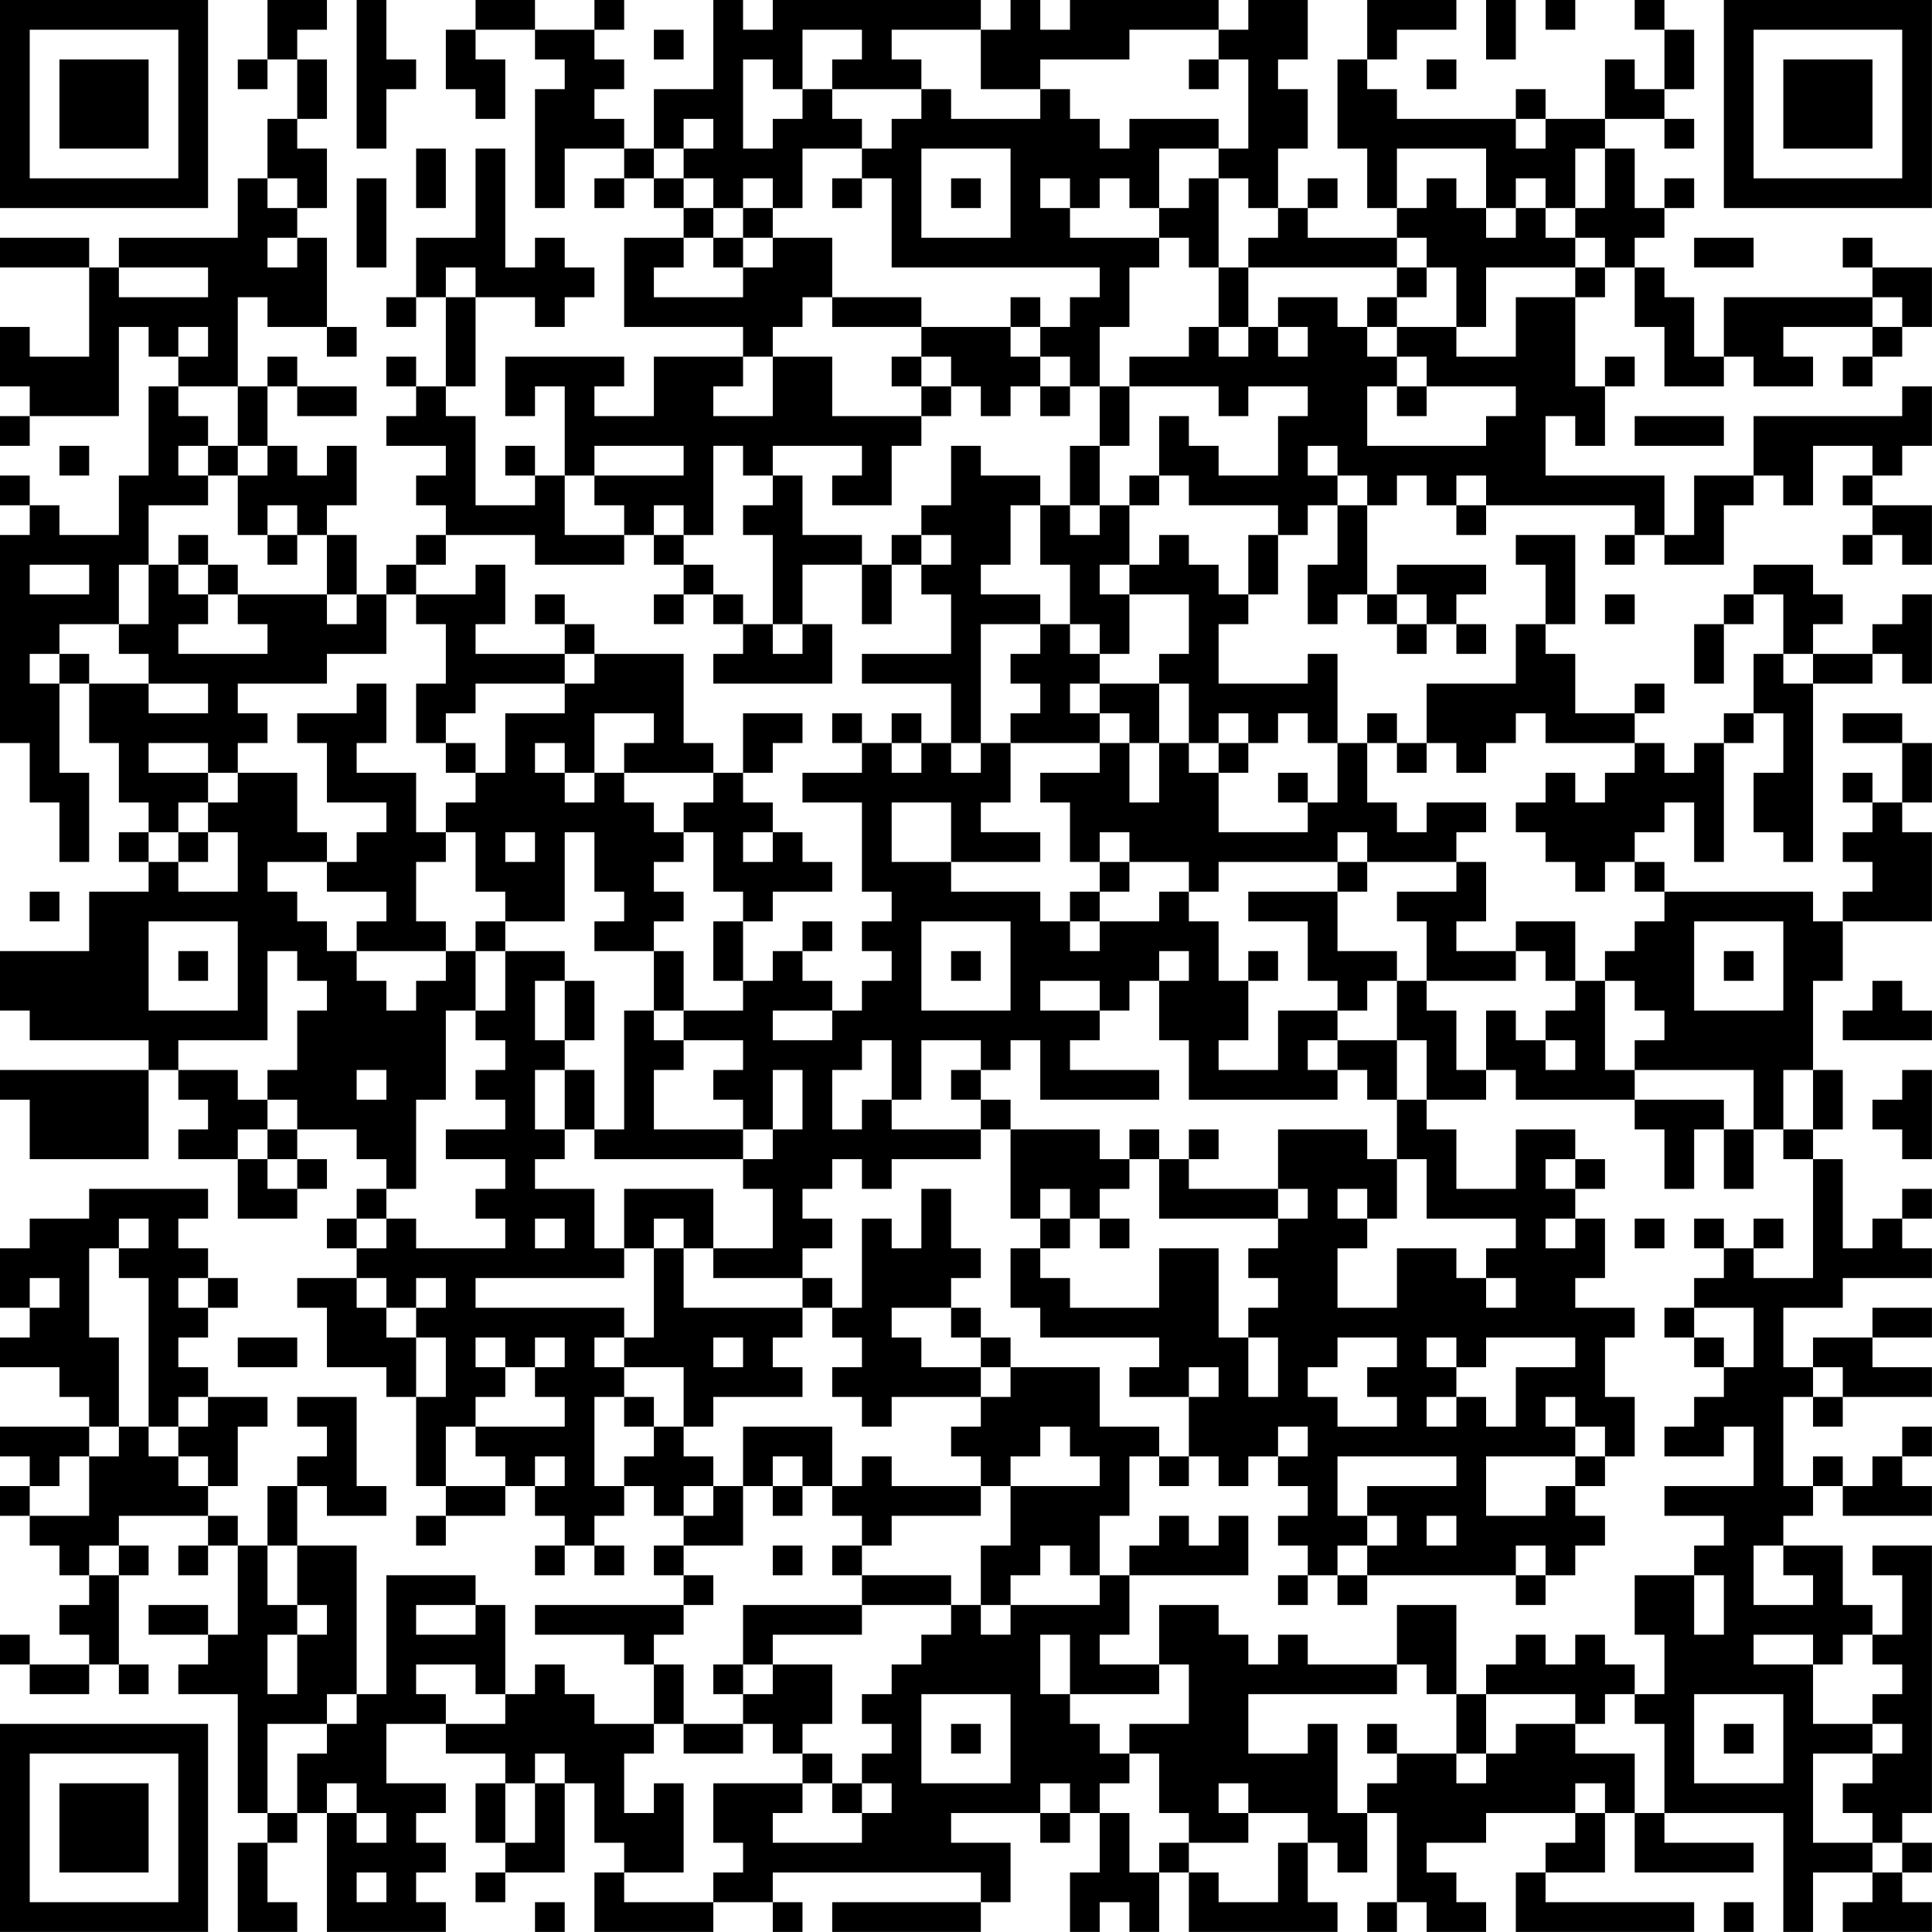 <?xml version="1.0" encoding="UTF-8"?>
<svg xmlns="http://www.w3.org/2000/svg" version="1.1" width="250" height="250" viewBox="0 0 250 250"><rect x="0" y="0" width="250" height="250" fill="#ffffff"/><g transform="scale(3.846)"><g transform="translate(0,0)"><path fill-rule="evenodd" d="M9 0L9 2L8 2L8 3L9 3L9 2L10 2L10 4L9 4L9 6L8 6L8 8L4 8L4 9L3 9L3 8L0 8L0 9L3 9L3 12L1 12L1 11L0 11L0 13L1 13L1 14L0 14L0 15L1 15L1 14L4 14L4 11L5 11L5 12L6 12L6 13L5 13L5 16L4 16L4 18L2 18L2 17L1 17L1 16L0 16L0 17L1 17L1 18L0 18L0 25L1 25L1 27L2 27L2 29L3 29L3 26L2 26L2 23L3 23L3 25L4 25L4 27L5 27L5 28L4 28L4 29L5 29L5 30L3 30L3 32L0 32L0 34L1 34L1 35L5 35L5 36L0 36L0 37L1 37L1 39L5 39L5 36L6 36L6 37L7 37L7 38L6 38L6 39L8 39L8 41L10 41L10 40L11 40L11 39L10 39L10 38L12 38L12 39L13 39L13 40L12 40L12 41L11 41L11 42L12 42L12 43L10 43L10 44L11 44L11 46L13 46L13 47L14 47L14 50L15 50L15 51L14 51L14 52L15 52L15 51L17 51L17 50L18 50L18 51L19 51L19 52L18 52L18 53L19 53L19 52L20 52L20 53L21 53L21 52L20 52L20 51L21 51L21 50L22 50L22 51L23 51L23 52L22 52L22 53L23 53L23 54L18 54L18 55L21 55L21 56L22 56L22 58L20 58L20 57L19 57L19 56L18 56L18 57L17 57L17 54L16 54L16 53L13 53L13 57L12 57L12 52L10 52L10 50L11 50L11 51L13 51L13 50L12 50L12 47L10 47L10 48L11 48L11 49L10 49L10 50L9 50L9 52L8 52L8 51L7 51L7 50L8 50L8 48L9 48L9 47L7 47L7 46L6 46L6 45L7 45L7 44L8 44L8 43L7 43L7 42L6 42L6 41L7 41L7 40L3 40L3 41L1 41L1 42L0 42L0 44L1 44L1 45L0 45L0 46L2 46L2 47L3 47L3 48L0 48L0 49L1 49L1 50L0 50L0 51L1 51L1 52L2 52L2 53L3 53L3 54L2 54L2 55L3 55L3 56L1 56L1 55L0 55L0 56L1 56L1 57L3 57L3 56L4 56L4 57L5 57L5 56L4 56L4 53L5 53L5 52L4 52L4 51L7 51L7 52L6 52L6 53L7 53L7 52L8 52L8 55L7 55L7 54L5 54L5 55L7 55L7 56L6 56L6 57L8 57L8 61L9 61L9 62L8 62L8 65L10 65L10 64L9 64L9 62L10 62L10 61L11 61L11 65L15 65L15 64L14 64L14 63L15 63L15 62L14 62L14 61L15 61L15 60L13 60L13 58L15 58L15 59L17 59L17 60L16 60L16 62L17 62L17 63L16 63L16 64L17 64L17 63L19 63L19 60L20 60L20 62L21 62L21 63L20 63L20 65L24 65L24 64L26 64L26 65L27 65L27 64L26 64L26 63L33 63L33 64L28 64L28 65L33 65L33 64L34 64L34 62L32 62L32 61L35 61L35 62L36 62L36 61L37 61L37 63L36 63L36 65L37 65L37 64L38 64L38 65L39 65L39 63L40 63L40 65L45 65L45 64L44 64L44 62L45 62L45 63L46 63L46 61L47 61L47 64L46 64L46 65L47 65L47 64L48 64L48 65L50 65L50 64L49 64L49 63L48 63L48 62L50 62L50 61L53 61L53 62L52 62L52 63L51 63L51 65L57 65L57 64L52 64L52 63L54 63L54 61L55 61L55 63L59 63L59 62L56 62L56 61L60 61L60 65L61 65L61 63L63 63L63 64L62 64L62 65L65 65L65 64L64 64L64 63L65 63L65 62L64 62L64 61L65 61L65 52L63 52L63 53L64 53L64 55L63 55L63 54L62 54L62 52L60 52L60 51L61 51L61 50L62 50L62 51L65 51L65 50L64 50L64 49L65 49L65 48L64 48L64 49L63 49L63 50L62 50L62 49L61 49L61 50L60 50L60 47L61 47L61 48L62 48L62 47L65 47L65 46L63 46L63 45L65 45L65 44L63 44L63 45L61 45L61 46L60 46L60 44L62 44L62 43L65 43L65 42L64 42L64 41L65 41L65 40L64 40L64 41L63 41L63 42L62 42L62 39L61 39L61 38L62 38L62 36L61 36L61 33L62 33L62 31L65 31L65 28L64 28L64 27L65 27L65 25L64 25L64 24L62 24L62 25L64 25L64 27L63 27L63 26L62 26L62 27L63 27L63 28L62 28L62 29L63 29L63 30L62 30L62 31L61 31L61 30L56 30L56 29L55 29L55 28L56 28L56 27L57 27L57 29L58 29L58 25L59 25L59 24L60 24L60 26L59 26L59 28L60 28L60 29L61 29L61 23L63 23L63 22L64 22L64 23L65 23L65 20L64 20L64 21L63 21L63 22L61 22L61 21L62 21L62 20L61 20L61 19L59 19L59 20L58 20L58 21L57 21L57 23L58 23L58 21L59 21L59 20L60 20L60 22L59 22L59 24L58 24L58 25L57 25L57 26L56 26L56 25L55 25L55 24L56 24L56 23L55 23L55 24L53 24L53 22L52 22L52 21L53 21L53 18L51 18L51 19L52 19L52 21L51 21L51 23L48 23L48 25L47 25L47 24L46 24L46 25L45 25L45 22L44 22L44 23L41 23L41 21L42 21L42 20L43 20L43 18L44 18L44 17L45 17L45 19L44 19L44 21L45 21L45 20L46 20L46 21L47 21L47 22L48 22L48 21L49 21L49 22L50 22L50 21L49 21L49 20L50 20L50 19L47 19L47 20L46 20L46 17L47 17L47 16L48 16L48 17L49 17L49 18L50 18L50 17L55 17L55 18L54 18L54 19L55 19L55 18L56 18L56 19L58 19L58 17L59 17L59 16L60 16L60 17L61 17L61 15L63 15L63 16L62 16L62 17L63 17L63 18L62 18L62 19L63 19L63 18L64 18L64 19L65 19L65 17L63 17L63 16L64 16L64 15L65 15L65 13L64 13L64 14L59 14L59 16L57 16L57 18L56 18L56 16L52 16L52 14L53 14L53 15L54 15L54 13L55 13L55 12L54 12L54 13L53 13L53 10L54 10L54 9L55 9L55 11L56 11L56 13L58 13L58 12L59 12L59 13L61 13L61 12L60 12L60 11L63 11L63 12L62 12L62 13L63 13L63 12L64 12L64 11L65 11L65 9L63 9L63 8L62 8L62 9L63 9L63 10L58 10L58 12L57 12L57 10L56 10L56 9L55 9L55 8L56 8L56 7L57 7L57 6L56 6L56 7L55 7L55 5L54 5L54 4L56 4L56 5L57 5L57 4L56 4L56 3L57 3L57 1L56 1L56 0L55 0L55 1L56 1L56 3L55 3L55 2L54 2L54 4L52 4L52 3L51 3L51 4L47 4L47 3L46 3L46 2L47 2L47 1L49 1L49 0L46 0L46 2L45 2L45 5L46 5L46 7L47 7L47 8L44 8L44 7L45 7L45 6L44 6L44 7L43 7L43 5L44 5L44 3L43 3L43 2L44 2L44 0L42 0L42 1L41 1L41 0L36 0L36 1L35 1L35 0L34 0L34 1L33 1L33 0L26 0L26 1L25 1L25 0L24 0L24 3L22 3L22 5L21 5L21 4L20 4L20 3L21 3L21 2L20 2L20 1L21 1L21 0L20 0L20 1L18 1L18 0L16 0L16 1L15 1L15 3L16 3L16 4L17 4L17 2L16 2L16 1L18 1L18 2L19 2L19 3L18 3L18 7L19 7L19 5L21 5L21 6L20 6L20 7L21 7L21 6L22 6L22 7L23 7L23 8L21 8L21 11L25 11L25 12L22 12L22 14L20 14L20 13L21 13L21 12L17 12L17 14L18 14L18 13L19 13L19 16L18 16L18 15L17 15L17 16L18 16L18 17L16 17L16 14L15 14L15 13L16 13L16 10L18 10L18 11L19 11L19 10L20 10L20 9L19 9L19 8L18 8L18 9L17 9L17 5L16 5L16 8L14 8L14 10L13 10L13 11L14 11L14 10L15 10L15 13L14 13L14 12L13 12L13 13L14 13L14 14L13 14L13 15L15 15L15 16L14 16L14 17L15 17L15 18L14 18L14 19L13 19L13 20L12 20L12 18L11 18L11 17L12 17L12 15L11 15L11 16L10 16L10 15L9 15L9 13L10 13L10 14L12 14L12 13L10 13L10 12L9 12L9 13L8 13L8 10L9 10L9 11L11 11L11 12L12 12L12 11L11 11L11 8L10 8L10 7L11 7L11 5L10 5L10 4L11 4L11 2L10 2L10 1L11 1L11 0ZM12 0L12 5L13 5L13 3L14 3L14 2L13 2L13 0ZM50 0L50 2L51 2L51 0ZM52 0L52 1L53 1L53 0ZM22 1L22 2L23 2L23 1ZM27 1L27 3L26 3L26 2L25 2L25 5L26 5L26 4L27 4L27 3L28 3L28 4L29 4L29 5L27 5L27 7L26 7L26 6L25 6L25 7L24 7L24 6L23 6L23 5L24 5L24 4L23 4L23 5L22 5L22 6L23 6L23 7L24 7L24 8L23 8L23 9L22 9L22 10L25 10L25 9L26 9L26 8L28 8L28 10L27 10L27 11L26 11L26 12L25 12L25 13L24 13L24 14L26 14L26 12L28 12L28 14L31 14L31 15L30 15L30 17L28 17L28 16L29 16L29 15L26 15L26 16L25 16L25 15L24 15L24 18L23 18L23 17L22 17L22 18L21 18L21 17L20 17L20 16L23 16L23 15L20 15L20 16L19 16L19 18L21 18L21 19L18 19L18 18L15 18L15 19L14 19L14 20L13 20L13 22L11 22L11 23L8 23L8 24L9 24L9 25L8 25L8 26L7 26L7 25L5 25L5 26L7 26L7 27L6 27L6 28L5 28L5 29L6 29L6 30L8 30L8 28L7 28L7 27L8 27L8 26L10 26L10 28L11 28L11 29L9 29L9 30L10 30L10 31L11 31L11 32L12 32L12 33L13 33L13 34L14 34L14 33L15 33L15 32L16 32L16 34L15 34L15 37L14 37L14 40L13 40L13 41L12 41L12 42L13 42L13 41L14 41L14 42L17 42L17 41L16 41L16 40L17 40L17 39L15 39L15 38L17 38L17 37L16 37L16 36L17 36L17 35L16 35L16 34L17 34L17 32L19 32L19 33L18 33L18 35L19 35L19 36L18 36L18 38L19 38L19 39L18 39L18 40L20 40L20 42L21 42L21 43L16 43L16 44L21 44L21 45L20 45L20 46L21 46L21 47L20 47L20 50L21 50L21 49L22 49L22 48L23 48L23 49L24 49L24 50L23 50L23 51L24 51L24 50L25 50L25 52L23 52L23 53L24 53L24 54L23 54L23 55L22 55L22 56L23 56L23 58L22 58L22 59L21 59L21 61L22 61L22 60L23 60L23 63L21 63L21 64L24 64L24 63L25 63L25 62L24 62L24 60L27 60L27 61L26 61L26 62L29 62L29 61L30 61L30 60L29 60L29 59L30 59L30 58L29 58L29 57L30 57L30 56L31 56L31 55L32 55L32 54L33 54L33 55L34 55L34 54L37 54L37 53L38 53L38 55L37 55L37 56L39 56L39 57L36 57L36 55L35 55L35 57L36 57L36 58L37 58L37 59L38 59L38 60L37 60L37 61L38 61L38 63L39 63L39 62L40 62L40 63L41 63L41 64L43 64L43 62L44 62L44 61L42 61L42 60L41 60L41 61L42 61L42 62L40 62L40 61L39 61L39 59L38 59L38 58L40 58L40 56L39 56L39 54L41 54L41 55L42 55L42 56L43 56L43 55L44 55L44 56L47 56L47 57L42 57L42 59L44 59L44 58L45 58L45 61L46 61L46 60L47 60L47 59L49 59L49 60L50 60L50 59L51 59L51 58L53 58L53 59L55 59L55 61L56 61L56 58L55 58L55 57L56 57L56 55L55 55L55 53L57 53L57 55L58 55L58 53L57 53L57 52L58 52L58 51L56 51L56 50L59 50L59 48L58 48L58 49L56 49L56 48L57 48L57 47L58 47L58 46L59 46L59 44L57 44L57 43L58 43L58 42L59 42L59 43L61 43L61 39L60 39L60 38L61 38L61 36L60 36L60 38L59 38L59 36L55 36L55 35L56 35L56 34L55 34L55 33L54 33L54 32L55 32L55 31L56 31L56 30L55 30L55 29L54 29L54 30L53 30L53 29L52 29L52 28L51 28L51 27L52 27L52 26L53 26L53 27L54 27L54 26L55 26L55 25L52 25L52 24L51 24L51 25L50 25L50 26L49 26L49 25L48 25L48 26L47 26L47 25L46 25L46 27L47 27L47 28L48 28L48 27L50 27L50 28L49 28L49 29L46 29L46 28L45 28L45 29L41 29L41 30L40 30L40 29L38 29L38 28L37 28L37 29L36 29L36 27L35 27L35 26L37 26L37 25L38 25L38 27L39 27L39 25L40 25L40 26L41 26L41 28L44 28L44 27L45 27L45 25L44 25L44 24L43 24L43 25L42 25L42 24L41 24L41 25L40 25L40 23L39 23L39 22L40 22L40 20L38 20L38 19L39 19L39 18L40 18L40 19L41 19L41 20L42 20L42 18L43 18L43 17L40 17L40 16L39 16L39 14L40 14L40 15L41 15L41 16L43 16L43 14L44 14L44 13L42 13L42 14L41 14L41 13L38 13L38 12L40 12L40 11L41 11L41 12L42 12L42 11L43 11L43 12L44 12L44 11L43 11L43 10L45 10L45 11L46 11L46 12L47 12L47 13L46 13L46 15L50 15L50 14L51 14L51 13L48 13L48 12L47 12L47 11L49 11L49 12L51 12L51 10L53 10L53 9L54 9L54 8L53 8L53 7L54 7L54 5L53 5L53 7L52 7L52 6L51 6L51 7L50 7L50 5L47 5L47 7L48 7L48 6L49 6L49 7L50 7L50 8L51 8L51 7L52 7L52 8L53 8L53 9L50 9L50 11L49 11L49 9L48 9L48 8L47 8L47 9L42 9L42 8L43 8L43 7L42 7L42 6L41 6L41 5L42 5L42 2L41 2L41 1L38 1L38 2L35 2L35 3L33 3L33 1L30 1L30 2L31 2L31 3L28 3L28 2L29 2L29 1ZM40 2L40 3L41 3L41 2ZM48 2L48 3L49 3L49 2ZM31 3L31 4L30 4L30 5L29 5L29 6L28 6L28 7L29 7L29 6L30 6L30 9L37 9L37 10L36 10L36 11L35 11L35 10L34 10L34 11L31 11L31 10L28 10L28 11L31 11L31 12L30 12L30 13L31 13L31 14L32 14L32 13L33 13L33 14L34 14L34 13L35 13L35 14L36 14L36 13L37 13L37 15L36 15L36 17L35 17L35 16L33 16L33 15L32 15L32 17L31 17L31 18L30 18L30 19L29 19L29 18L27 18L27 16L26 16L26 17L25 17L25 18L26 18L26 21L25 21L25 20L24 20L24 19L23 19L23 18L22 18L22 19L23 19L23 20L22 20L22 21L23 21L23 20L24 20L24 21L25 21L25 22L24 22L24 23L28 23L28 21L27 21L27 19L29 19L29 21L30 21L30 19L31 19L31 20L32 20L32 22L29 22L29 23L32 23L32 25L31 25L31 24L30 24L30 25L29 25L29 24L28 24L28 25L29 25L29 26L27 26L27 27L29 27L29 30L30 30L30 31L29 31L29 32L30 32L30 33L29 33L29 34L28 34L28 33L27 33L27 32L28 32L28 31L27 31L27 32L26 32L26 33L25 33L25 31L26 31L26 30L28 30L28 29L27 29L27 28L26 28L26 27L25 27L25 26L26 26L26 25L27 25L27 24L25 24L25 26L24 26L24 25L23 25L23 22L20 22L20 21L19 21L19 20L18 20L18 21L19 21L19 22L16 22L16 21L17 21L17 19L16 19L16 20L14 20L14 21L15 21L15 23L14 23L14 25L15 25L15 26L16 26L16 27L15 27L15 28L14 28L14 26L12 26L12 25L13 25L13 23L12 23L12 24L10 24L10 25L11 25L11 27L13 27L13 28L12 28L12 29L11 29L11 30L13 30L13 31L12 31L12 32L15 32L15 31L14 31L14 29L15 29L15 28L16 28L16 30L17 30L17 31L16 31L16 32L17 32L17 31L19 31L19 28L20 28L20 30L21 30L21 31L20 31L20 32L22 32L22 34L21 34L21 38L20 38L20 36L19 36L19 38L20 38L20 39L25 39L25 40L26 40L26 42L24 42L24 40L21 40L21 42L22 42L22 45L21 45L21 46L23 46L23 48L24 48L24 47L27 47L27 46L26 46L26 45L27 45L27 44L28 44L28 45L29 45L29 46L28 46L28 47L29 47L29 48L30 48L30 47L33 47L33 48L32 48L32 49L33 49L33 50L30 50L30 49L29 49L29 50L28 50L28 48L25 48L25 50L26 50L26 51L27 51L27 50L28 50L28 51L29 51L29 52L28 52L28 53L29 53L29 54L25 54L25 56L24 56L24 57L25 57L25 58L23 58L23 59L25 59L25 58L26 58L26 59L27 59L27 60L28 60L28 61L29 61L29 60L28 60L28 59L27 59L27 58L28 58L28 56L26 56L26 55L29 55L29 54L32 54L32 53L29 53L29 52L30 52L30 51L33 51L33 50L34 50L34 52L33 52L33 54L34 54L34 53L35 53L35 52L36 52L36 53L37 53L37 51L38 51L38 49L39 49L39 50L40 50L40 49L41 49L41 50L42 50L42 49L43 49L43 50L44 50L44 51L43 51L43 52L44 52L44 53L43 53L43 54L44 54L44 53L45 53L45 54L46 54L46 53L51 53L51 54L52 54L52 53L53 53L53 52L54 52L54 51L53 51L53 50L54 50L54 49L55 49L55 47L54 47L54 45L55 45L55 44L53 44L53 43L54 43L54 41L53 41L53 40L54 40L54 39L53 39L53 38L51 38L51 40L49 40L49 38L48 38L48 37L50 37L50 36L51 36L51 37L55 37L55 38L56 38L56 40L57 40L57 38L58 38L58 40L59 40L59 38L58 38L58 37L55 37L55 36L54 36L54 33L53 33L53 31L51 31L51 32L49 32L49 31L50 31L50 29L49 29L49 30L47 30L47 31L48 31L48 33L47 33L47 32L45 32L45 30L46 30L46 29L45 29L45 30L42 30L42 31L44 31L44 33L45 33L45 34L43 34L43 36L41 36L41 35L42 35L42 33L43 33L43 32L42 32L42 33L41 33L41 31L40 31L40 30L39 30L39 31L37 31L37 30L38 30L38 29L37 29L37 30L36 30L36 31L35 31L35 30L32 30L32 29L35 29L35 28L33 28L33 27L34 27L34 25L37 25L37 24L38 24L38 25L39 25L39 23L37 23L37 22L38 22L38 20L37 20L37 19L38 19L38 17L39 17L39 16L38 16L38 17L37 17L37 15L38 15L38 13L37 13L37 11L38 11L38 9L39 9L39 8L40 8L40 9L41 9L41 11L42 11L42 9L41 9L41 6L40 6L40 7L39 7L39 5L41 5L41 4L38 4L38 5L37 5L37 4L36 4L36 3L35 3L35 4L32 4L32 3ZM51 4L51 5L52 5L52 4ZM14 5L14 7L15 7L15 5ZM31 5L31 8L34 8L34 5ZM9 6L9 7L10 7L10 6ZM12 6L12 9L13 9L13 6ZM32 6L32 7L33 7L33 6ZM35 6L35 7L36 7L36 8L39 8L39 7L38 7L38 6L37 6L37 7L36 7L36 6ZM25 7L25 8L24 8L24 9L25 9L25 8L26 8L26 7ZM9 8L9 9L10 9L10 8ZM57 8L57 9L59 9L59 8ZM4 9L4 10L7 10L7 9ZM15 9L15 10L16 10L16 9ZM47 9L47 10L46 10L46 11L47 11L47 10L48 10L48 9ZM63 10L63 11L64 11L64 10ZM6 11L6 12L7 12L7 11ZM34 11L34 12L35 12L35 13L36 13L36 12L35 12L35 11ZM31 12L31 13L32 13L32 12ZM6 13L6 14L7 14L7 15L6 15L6 16L7 16L7 17L5 17L5 19L4 19L4 21L2 21L2 22L1 22L1 23L2 23L2 22L3 22L3 23L5 23L5 24L7 24L7 23L5 23L5 22L4 22L4 21L5 21L5 19L6 19L6 20L7 20L7 21L6 21L6 22L9 22L9 21L8 21L8 20L11 20L11 21L12 21L12 20L11 20L11 18L10 18L10 17L9 17L9 18L8 18L8 16L9 16L9 15L8 15L8 13ZM47 13L47 14L48 14L48 13ZM55 14L55 15L58 15L58 14ZM2 15L2 16L3 16L3 15ZM7 15L7 16L8 16L8 15ZM44 15L44 16L45 16L45 17L46 17L46 16L45 16L45 15ZM49 16L49 17L50 17L50 16ZM34 17L34 19L33 19L33 20L35 20L35 21L33 21L33 25L32 25L32 26L33 26L33 25L34 25L34 24L35 24L35 23L34 23L34 22L35 22L35 21L36 21L36 22L37 22L37 21L36 21L36 19L35 19L35 17ZM36 17L36 18L37 18L37 17ZM6 18L6 19L7 19L7 20L8 20L8 19L7 19L7 18ZM9 18L9 19L10 19L10 18ZM31 18L31 19L32 19L32 18ZM1 19L1 20L3 20L3 19ZM47 20L47 21L48 21L48 20ZM54 20L54 21L55 21L55 20ZM26 21L26 22L27 22L27 21ZM19 22L19 23L16 23L16 24L15 24L15 25L16 25L16 26L17 26L17 24L19 24L19 23L20 23L20 22ZM60 22L60 23L61 23L61 22ZM36 23L36 24L37 24L37 23ZM20 24L20 26L19 26L19 25L18 25L18 26L19 26L19 27L20 27L20 26L21 26L21 27L22 27L22 28L23 28L23 29L22 29L22 30L23 30L23 31L22 31L22 32L23 32L23 34L22 34L22 35L23 35L23 36L22 36L22 38L25 38L25 39L26 39L26 38L27 38L27 36L26 36L26 38L25 38L25 37L24 37L24 36L25 36L25 35L23 35L23 34L25 34L25 33L24 33L24 31L25 31L25 30L24 30L24 28L23 28L23 27L24 27L24 26L21 26L21 25L22 25L22 24ZM30 25L30 26L31 26L31 25ZM41 25L41 26L42 26L42 25ZM43 26L43 27L44 27L44 26ZM30 27L30 29L32 29L32 27ZM6 28L6 29L7 29L7 28ZM17 28L17 29L18 29L18 28ZM25 28L25 29L26 29L26 28ZM1 30L1 31L2 31L2 30ZM5 31L5 34L8 34L8 31ZM31 31L31 34L34 34L34 31ZM36 31L36 32L37 32L37 31ZM57 31L57 34L60 34L60 31ZM6 32L6 33L7 33L7 32ZM9 32L9 35L6 35L6 36L8 36L8 37L9 37L9 38L8 38L8 39L9 39L9 40L10 40L10 39L9 39L9 38L10 38L10 37L9 37L9 36L10 36L10 34L11 34L11 33L10 33L10 32ZM32 32L32 33L33 33L33 32ZM39 32L39 33L38 33L38 34L37 34L37 33L35 33L35 34L37 34L37 35L36 35L36 36L39 36L39 37L35 37L35 35L34 35L34 36L33 36L33 35L31 35L31 37L30 37L30 35L29 35L29 36L28 36L28 38L29 38L29 37L30 37L30 38L33 38L33 39L30 39L30 40L29 40L29 39L28 39L28 40L27 40L27 41L28 41L28 42L27 42L27 43L24 43L24 42L23 42L23 41L22 41L22 42L23 42L23 44L27 44L27 43L28 43L28 44L29 44L29 41L30 41L30 42L31 42L31 40L32 40L32 42L33 42L33 43L32 43L32 44L30 44L30 45L31 45L31 46L33 46L33 47L34 47L34 46L37 46L37 48L39 48L39 49L40 49L40 47L41 47L41 46L40 46L40 47L38 47L38 46L39 46L39 45L35 45L35 44L34 44L34 42L35 42L35 43L36 43L36 44L39 44L39 42L41 42L41 45L42 45L42 47L43 47L43 45L42 45L42 44L43 44L43 43L42 43L42 42L43 42L43 41L44 41L44 40L43 40L43 38L46 38L46 39L47 39L47 41L46 41L46 40L45 40L45 41L46 41L46 42L45 42L45 44L47 44L47 42L49 42L49 43L50 43L50 44L51 44L51 43L50 43L50 42L51 42L51 41L48 41L48 39L47 39L47 37L48 37L48 35L47 35L47 33L46 33L46 34L45 34L45 35L44 35L44 36L45 36L45 37L40 37L40 35L39 35L39 33L40 33L40 32ZM51 32L51 33L48 33L48 34L49 34L49 36L50 36L50 34L51 34L51 35L52 35L52 36L53 36L53 35L52 35L52 34L53 34L53 33L52 33L52 32ZM58 32L58 33L59 33L59 32ZM19 33L19 35L20 35L20 33ZM63 33L63 34L62 34L62 35L65 35L65 34L64 34L64 33ZM26 34L26 35L28 35L28 34ZM45 35L45 36L46 36L46 37L47 37L47 35ZM12 36L12 37L13 37L13 36ZM32 36L32 37L33 37L33 38L34 38L34 41L35 41L35 42L36 42L36 41L37 41L37 42L38 42L38 41L37 41L37 40L38 40L38 39L39 39L39 41L43 41L43 40L40 40L40 39L41 39L41 38L40 38L40 39L39 39L39 38L38 38L38 39L37 39L37 38L34 38L34 37L33 37L33 36ZM64 36L64 37L63 37L63 38L64 38L64 39L65 39L65 36ZM52 39L52 40L53 40L53 39ZM35 40L35 41L36 41L36 40ZM4 41L4 42L3 42L3 45L4 45L4 48L3 48L3 49L2 49L2 50L1 50L1 51L3 51L3 49L4 49L4 48L5 48L5 49L6 49L6 50L7 50L7 49L6 49L6 48L7 48L7 47L6 47L6 48L5 48L5 43L4 43L4 42L5 42L5 41ZM18 41L18 42L19 42L19 41ZM52 41L52 42L53 42L53 41ZM55 41L55 42L56 42L56 41ZM57 41L57 42L58 42L58 41ZM59 41L59 42L60 42L60 41ZM1 43L1 44L2 44L2 43ZM6 43L6 44L7 44L7 43ZM12 43L12 44L13 44L13 45L14 45L14 47L15 47L15 45L14 45L14 44L15 44L15 43L14 43L14 44L13 44L13 43ZM32 44L32 45L33 45L33 46L34 46L34 45L33 45L33 44ZM56 44L56 45L57 45L57 46L58 46L58 45L57 45L57 44ZM8 45L8 46L10 46L10 45ZM16 45L16 46L17 46L17 47L16 47L16 48L15 48L15 50L17 50L17 49L16 49L16 48L19 48L19 47L18 47L18 46L19 46L19 45L18 45L18 46L17 46L17 45ZM24 45L24 46L25 46L25 45ZM45 45L45 46L44 46L44 47L45 47L45 48L47 48L47 47L46 47L46 46L47 46L47 45ZM48 45L48 46L49 46L49 47L48 47L48 48L49 48L49 47L50 47L50 48L51 48L51 46L53 46L53 45L50 45L50 46L49 46L49 45ZM61 46L61 47L62 47L62 46ZM21 47L21 48L22 48L22 47ZM52 47L52 48L53 48L53 49L50 49L50 51L52 51L52 50L53 50L53 49L54 49L54 48L53 48L53 47ZM35 48L35 49L34 49L34 50L37 50L37 49L36 49L36 48ZM43 48L43 49L44 49L44 48ZM18 49L18 50L19 50L19 49ZM26 49L26 50L27 50L27 49ZM45 49L45 51L46 51L46 52L45 52L45 53L46 53L46 52L47 52L47 51L46 51L46 50L49 50L49 49ZM39 51L39 52L38 52L38 53L42 53L42 51L41 51L41 52L40 52L40 51ZM48 51L48 52L49 52L49 51ZM3 52L3 53L4 53L4 52ZM9 52L9 54L10 54L10 55L9 55L9 57L10 57L10 55L11 55L11 54L10 54L10 52ZM26 52L26 53L27 53L27 52ZM51 52L51 53L52 53L52 52ZM59 52L59 54L61 54L61 53L60 53L60 52ZM14 54L14 55L16 55L16 54ZM47 54L47 56L48 56L48 57L49 57L49 59L50 59L50 57L53 57L53 58L54 58L54 57L55 57L55 56L54 56L54 55L53 55L53 56L52 56L52 55L51 55L51 56L50 56L50 57L49 57L49 54ZM59 55L59 56L61 56L61 58L63 58L63 59L61 59L61 62L63 62L63 63L64 63L64 62L63 62L63 61L62 61L62 60L63 60L63 59L64 59L64 58L63 58L63 57L64 57L64 56L63 56L63 55L62 55L62 56L61 56L61 55ZM14 56L14 57L15 57L15 58L17 58L17 57L16 57L16 56ZM25 56L25 57L26 57L26 56ZM11 57L11 58L9 58L9 61L10 61L10 59L11 59L11 58L12 58L12 57ZM31 57L31 60L34 60L34 57ZM57 57L57 60L60 60L60 57ZM32 58L32 59L33 59L33 58ZM46 58L46 59L47 59L47 58ZM58 58L58 59L59 59L59 58ZM18 59L18 60L17 60L17 62L18 62L18 60L19 60L19 59ZM11 60L11 61L12 61L12 62L13 62L13 61L12 61L12 60ZM35 60L35 61L36 61L36 60ZM53 60L53 61L54 61L54 60ZM12 63L12 64L13 64L13 63ZM18 64L18 65L19 65L19 64ZM58 64L58 65L59 65L59 64ZM0 0L0 7L7 7L7 0ZM1 1L1 6L6 6L6 1ZM2 2L2 5L5 5L5 2ZM58 0L58 7L65 7L65 0ZM59 1L59 6L64 6L64 1ZM60 2L60 5L63 5L63 2ZM0 58L0 65L7 65L7 58ZM1 59L1 64L6 64L6 59ZM2 60L2 63L5 63L5 60Z" fill="#000000"/></g></g></svg>
